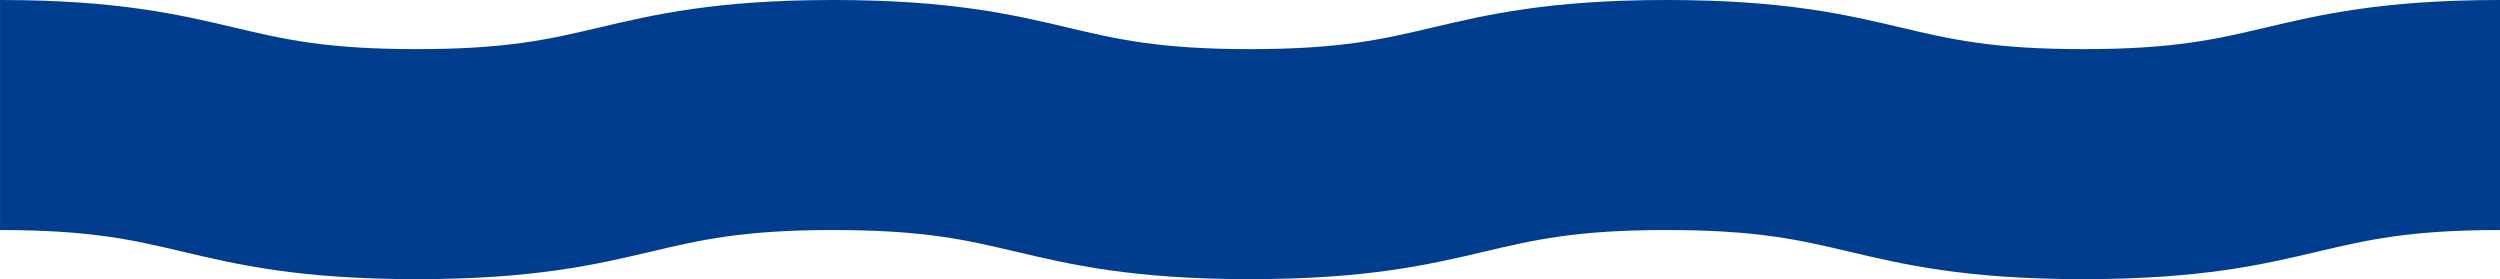<?xml version="1.0" encoding="UTF-8"?><svg id="Layer_1" xmlns="http://www.w3.org/2000/svg" viewBox="0 0 1119.42 125"><defs><style>.cls-1{fill:#013d8f;}</style></defs><path class="cls-1" d="M932.84,125c-52.63,0-80.51-6.57-105.11-12.38-21.9-5.17-40.81-9.62-81.47-9.62s-59.56,4.46-81.46,9.62c-24.6,5.8-52.47,12.38-105.1,12.38s-80.51-6.57-105.11-12.38c-21.9-5.17-40.81-9.62-81.46-9.62s-59.56,4.46-81.46,9.62c-24.6,5.8-52.47,12.38-105.1,12.38s-80.51-6.57-105.1-12.38c-21.9-5.17-40.81-9.62-81.46-9.62V0c52.63,0,80.51,6.57,105.1,12.38,21.9,5.17,40.81,9.62,81.46,9.62s59.56-4.46,81.46-9.62c24.6-5.8,52.47-12.38,105.1-12.38s80.51,6.57,105.11,12.38c21.9,5.17,40.81,9.62,81.46,9.62s59.56-4.46,81.46-9.62c24.6-5.8,52.47-12.38,105.11-12.38s80.51,6.57,105.11,12.38c21.9,5.17,40.81,9.62,81.47,9.62s59.57-4.46,81.47-9.62c24.6-5.8,52.47-12.38,105.11-12.38v103c-40.65,0-59.57,4.46-81.47,9.62-24.6,5.8-52.47,12.38-105.11,12.38Z"/></svg>